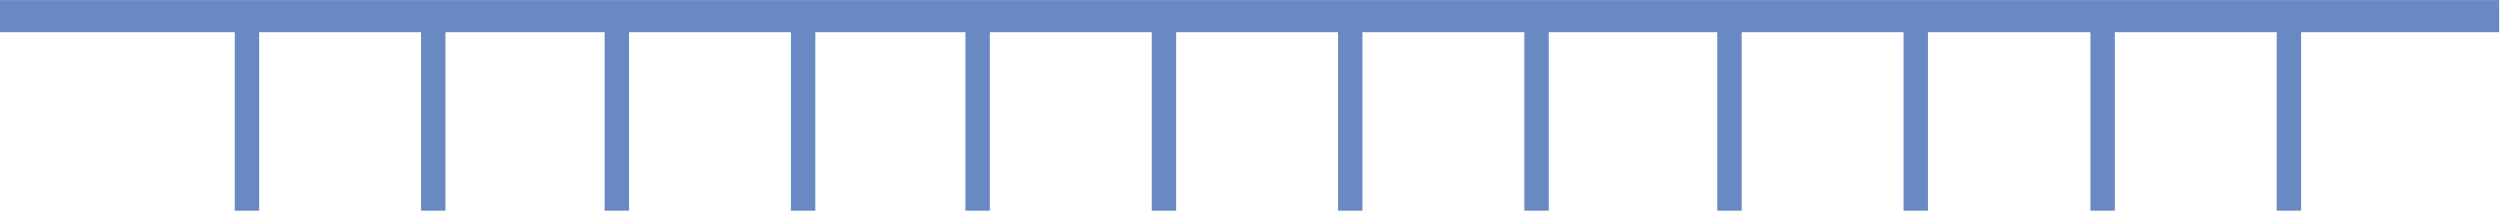 <svg width="1889" height="160" viewBox="0 0 1889 160" fill="none" xmlns="http://www.w3.org/2000/svg">
<path d="M1888.36 0.066H0V24.332H1888.36V0.066Z" fill="#6989C3"/>
<path d="M888.693 12.19H870.258V159.187H888.693V12.19Z" fill="#6989C3"/>
<path d="M747.911 12.19H729.476V159.187H747.911V12.19Z" fill="#6989C3"/>
<path d="M616.071 12.19H597.636V159.187H616.071V12.19Z" fill="#6989C3"/>
<path d="M475.307 12.19H456.871V159.187H475.307V12.19Z" fill="#6989C3"/>
<path d="M336.587 12.19H318.151V159.187H336.587V12.19Z" fill="#6989C3"/>
<path d="M195.822 12.19H177.387V159.187H195.822V12.19Z" fill="#6989C3"/>
<path d="M1170.22 12.19H1151.79V159.187H1170.22V12.19Z" fill="#6989C3"/>
<path d="M1029.46 12.19H1011.02V159.187H1029.46V12.19Z" fill="#6989C3"/>
<path d="M1456.76 12.19H1438.33V159.187H1456.76V12.19Z" fill="#6989C3"/>
<path d="M1316 12.19H1297.56V159.187H1316V12.19Z" fill="#6989C3"/>
<path d="M1738.72 12.19H1720.28V159.187H1738.72V12.19Z" fill="#6989C3"/>
<path d="M1597.96 12.19H1579.52V159.187H1597.96V12.19Z" fill="#6989C3"/>
</svg>

